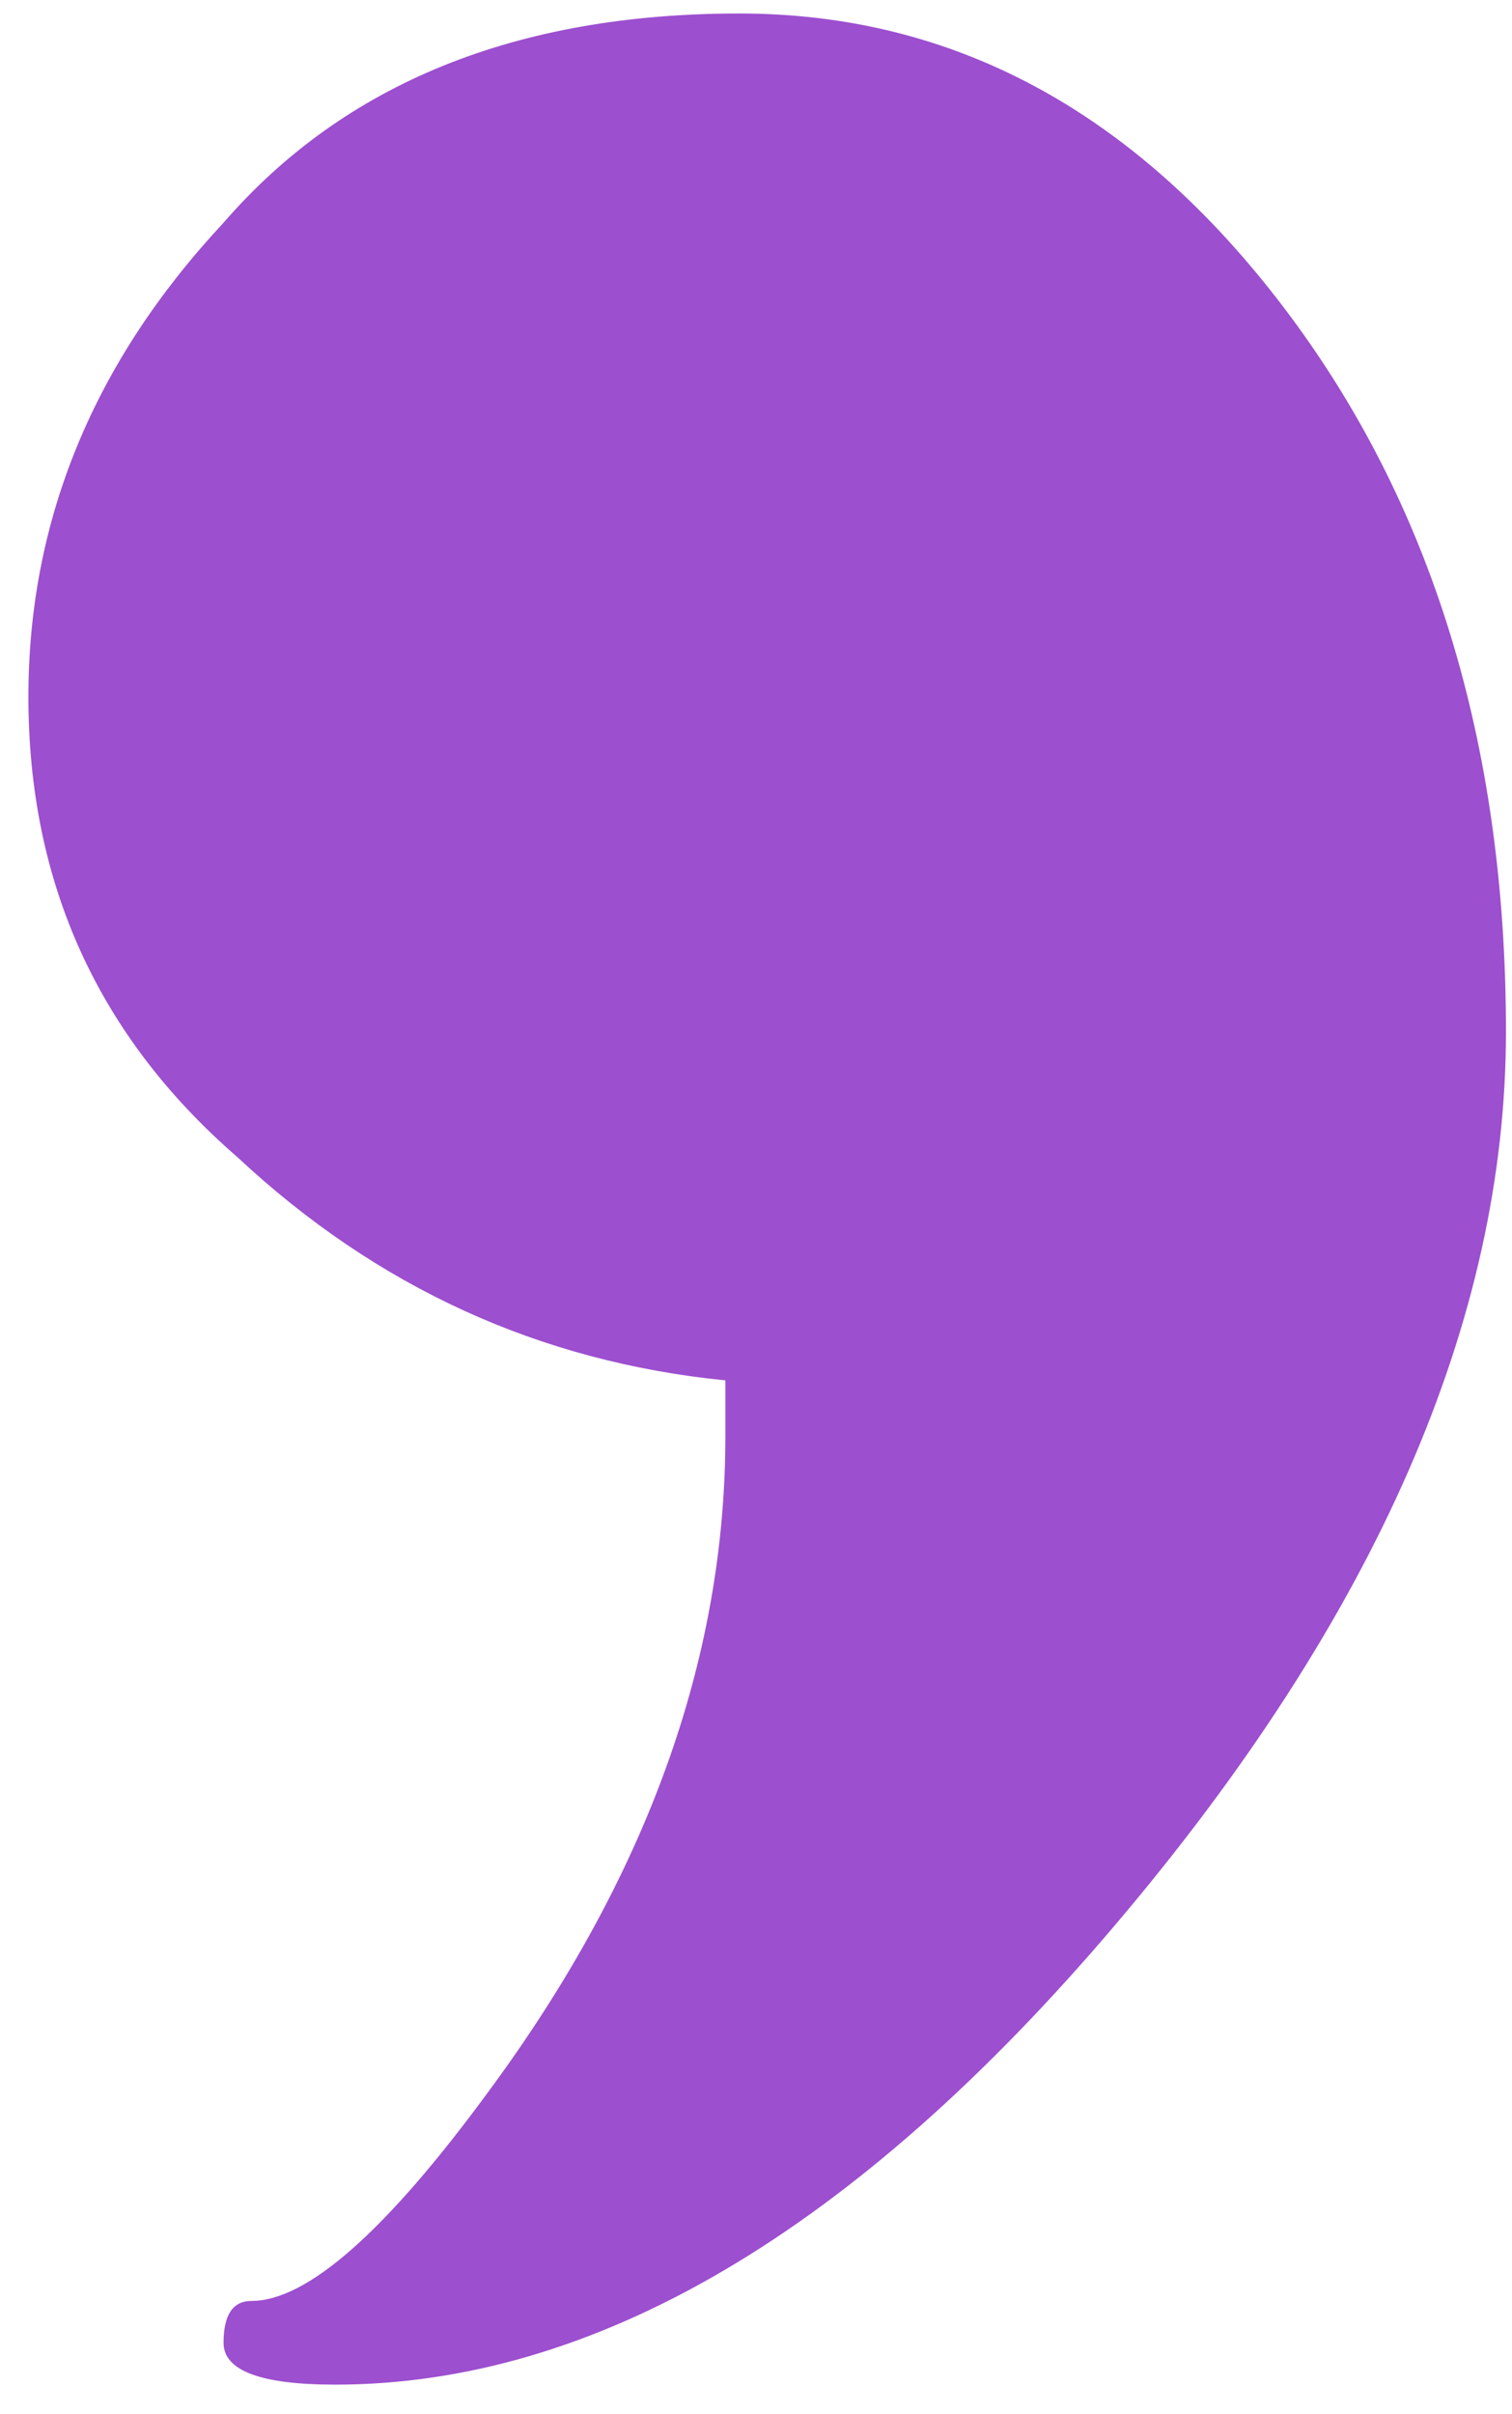 <?xml version="1.0" encoding="UTF-8"?> <svg xmlns="http://www.w3.org/2000/svg" width="47" height="75" viewBox="0 0 47 75" fill="none"> <path d="M22.548 44.616L22.548 42.883C16.77 42.305 11.715 39.994 7.382 35.95C3.049 32.195 0.883 27.428 0.883 21.651C0.883 16.163 2.905 11.252 6.949 6.919C10.704 2.586 16.048 0.419 22.981 0.419C29.625 0.419 35.258 3.452 39.88 9.519C44.502 15.585 46.812 23.095 46.812 32.05C46.812 41.005 42.768 50.249 34.68 59.782C26.592 69.314 18.503 74.081 10.415 74.081C8.104 74.081 6.949 73.647 6.949 72.781C6.949 71.914 7.238 71.481 7.815 71.481C9.549 71.481 12.004 69.314 15.181 64.981C20.092 58.337 22.548 51.549 22.548 44.616Z" fill="#9C4FCF"></path> </svg> 